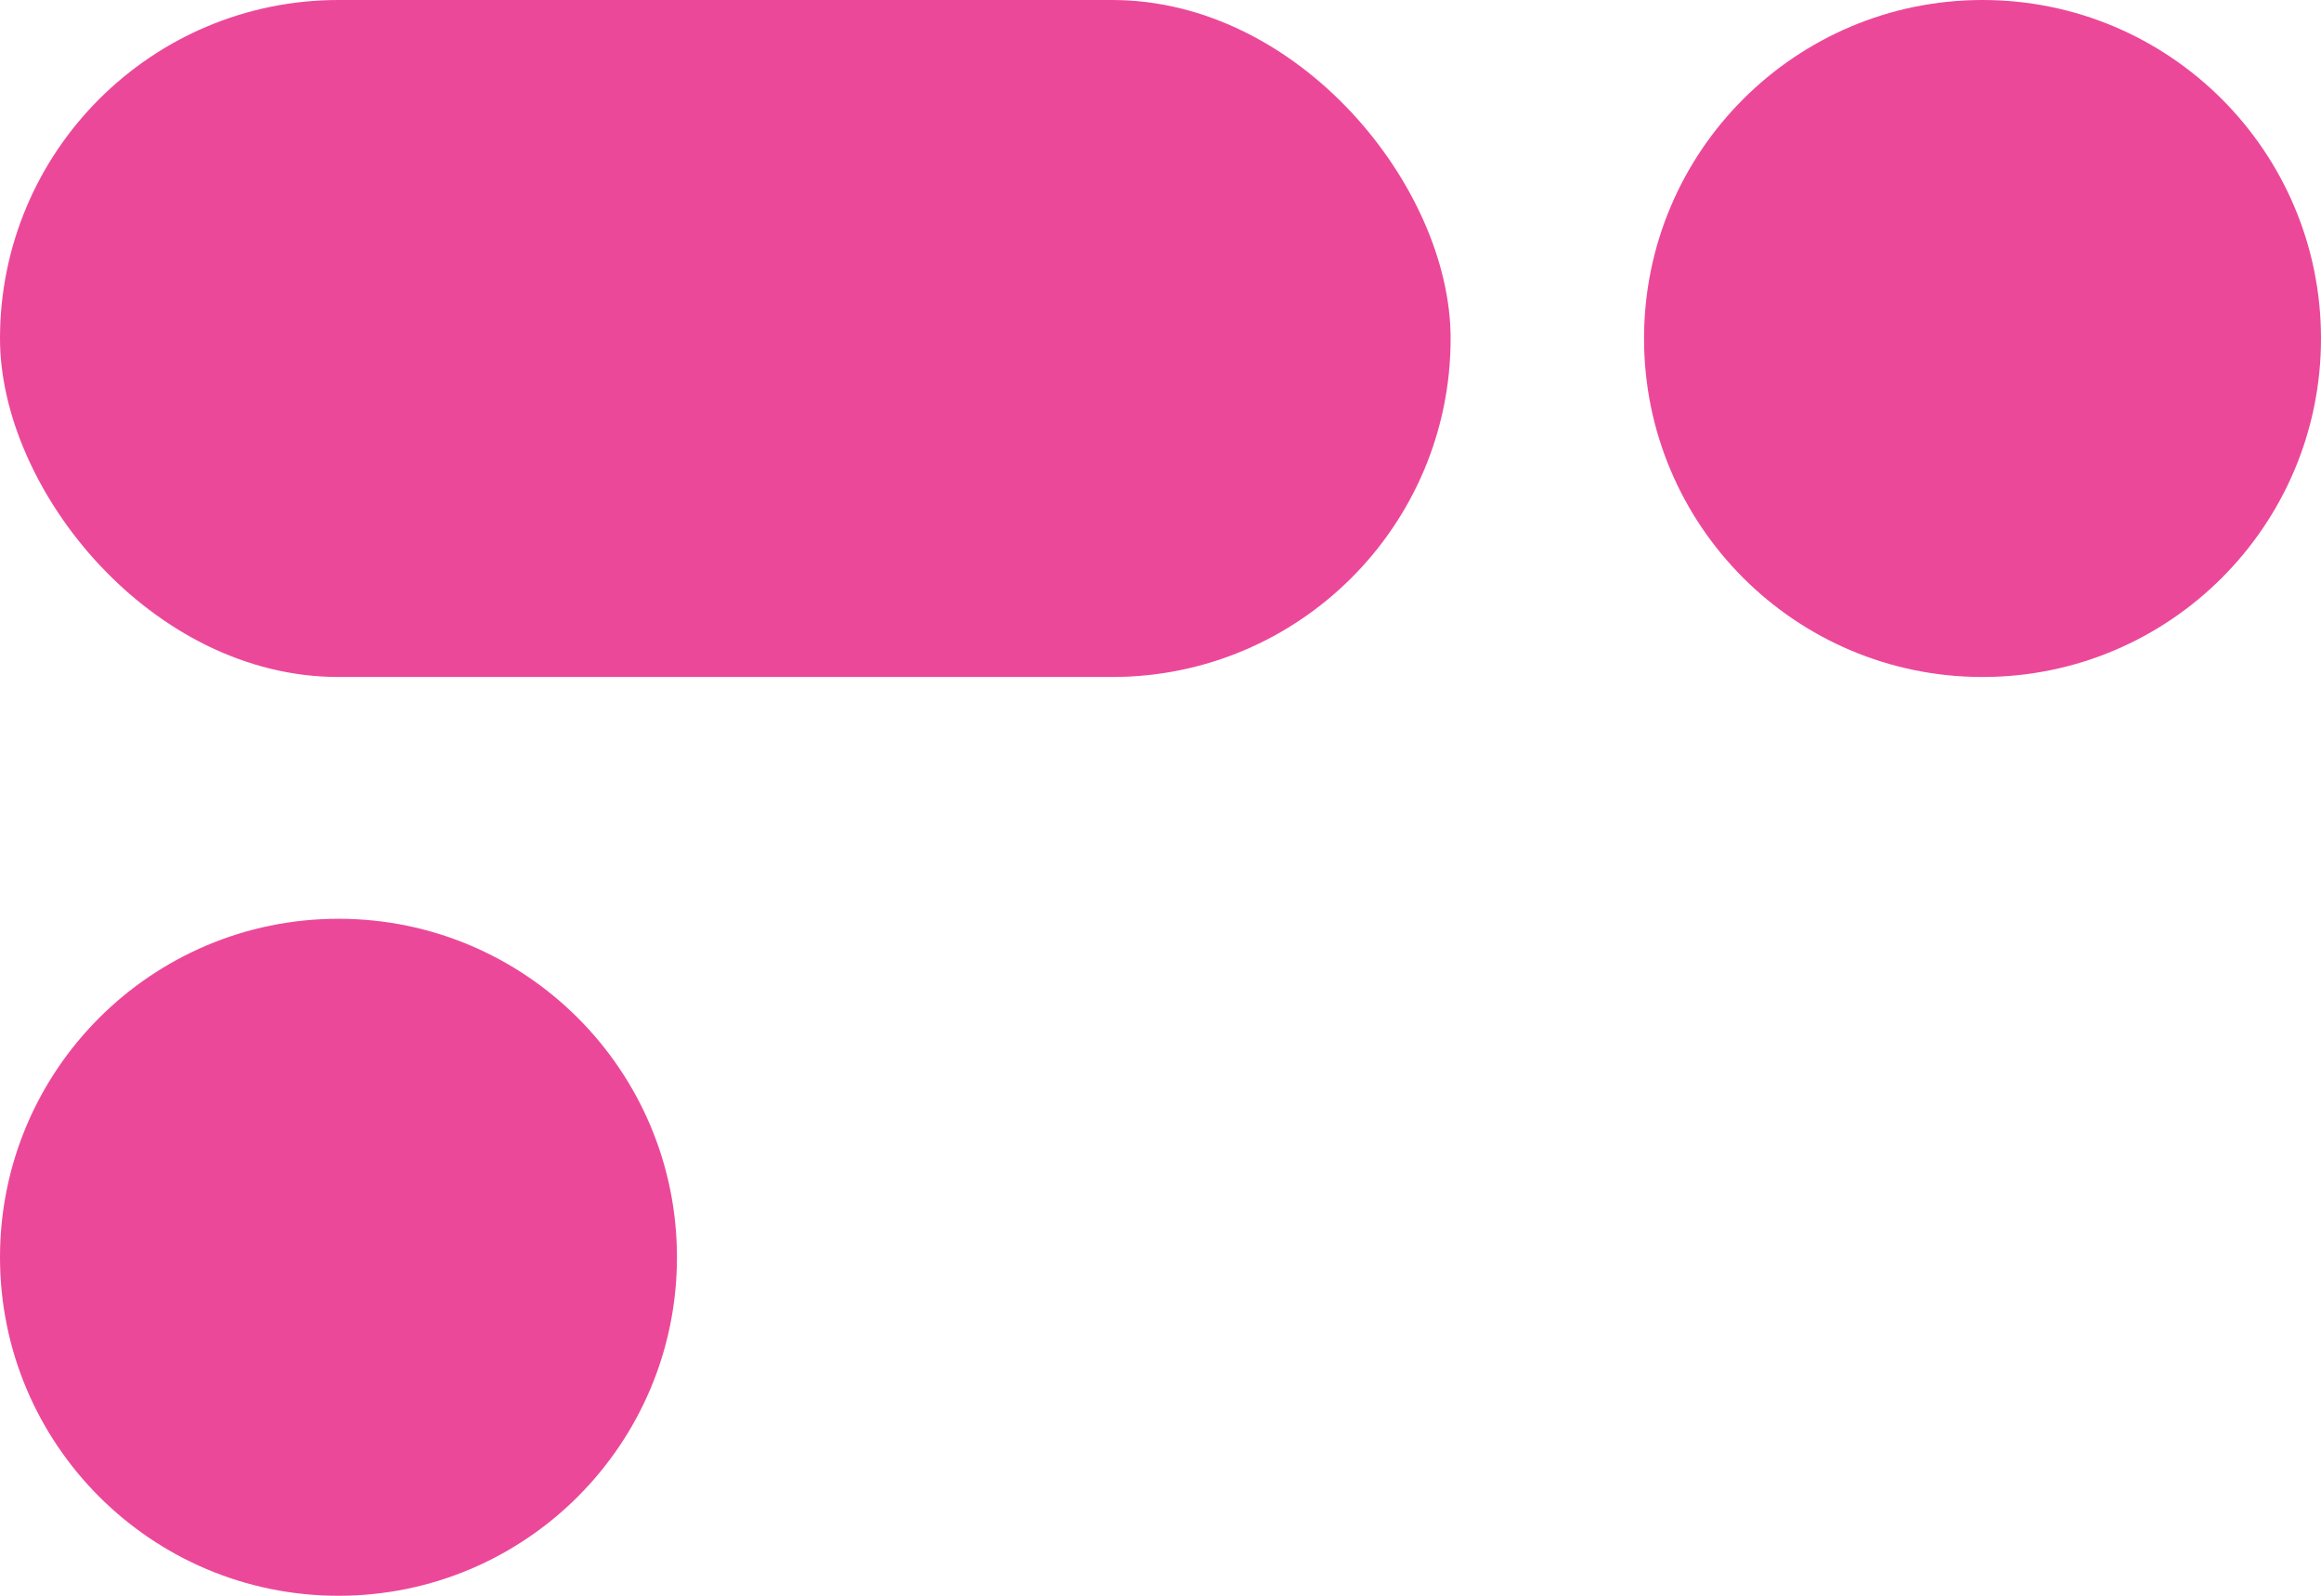 <svg width="48" height="33" viewBox="0 0 48 33" fill="none" xmlns="http://www.w3.org/2000/svg">
<rect width="30" height="14" rx="7" fill="#EC4899"/>
<circle cx="7" cy="26" r="7" fill="#EC4899"/>
<circle cx="41" cy="7" r="7" fill="#EC4899"/>
</svg>
